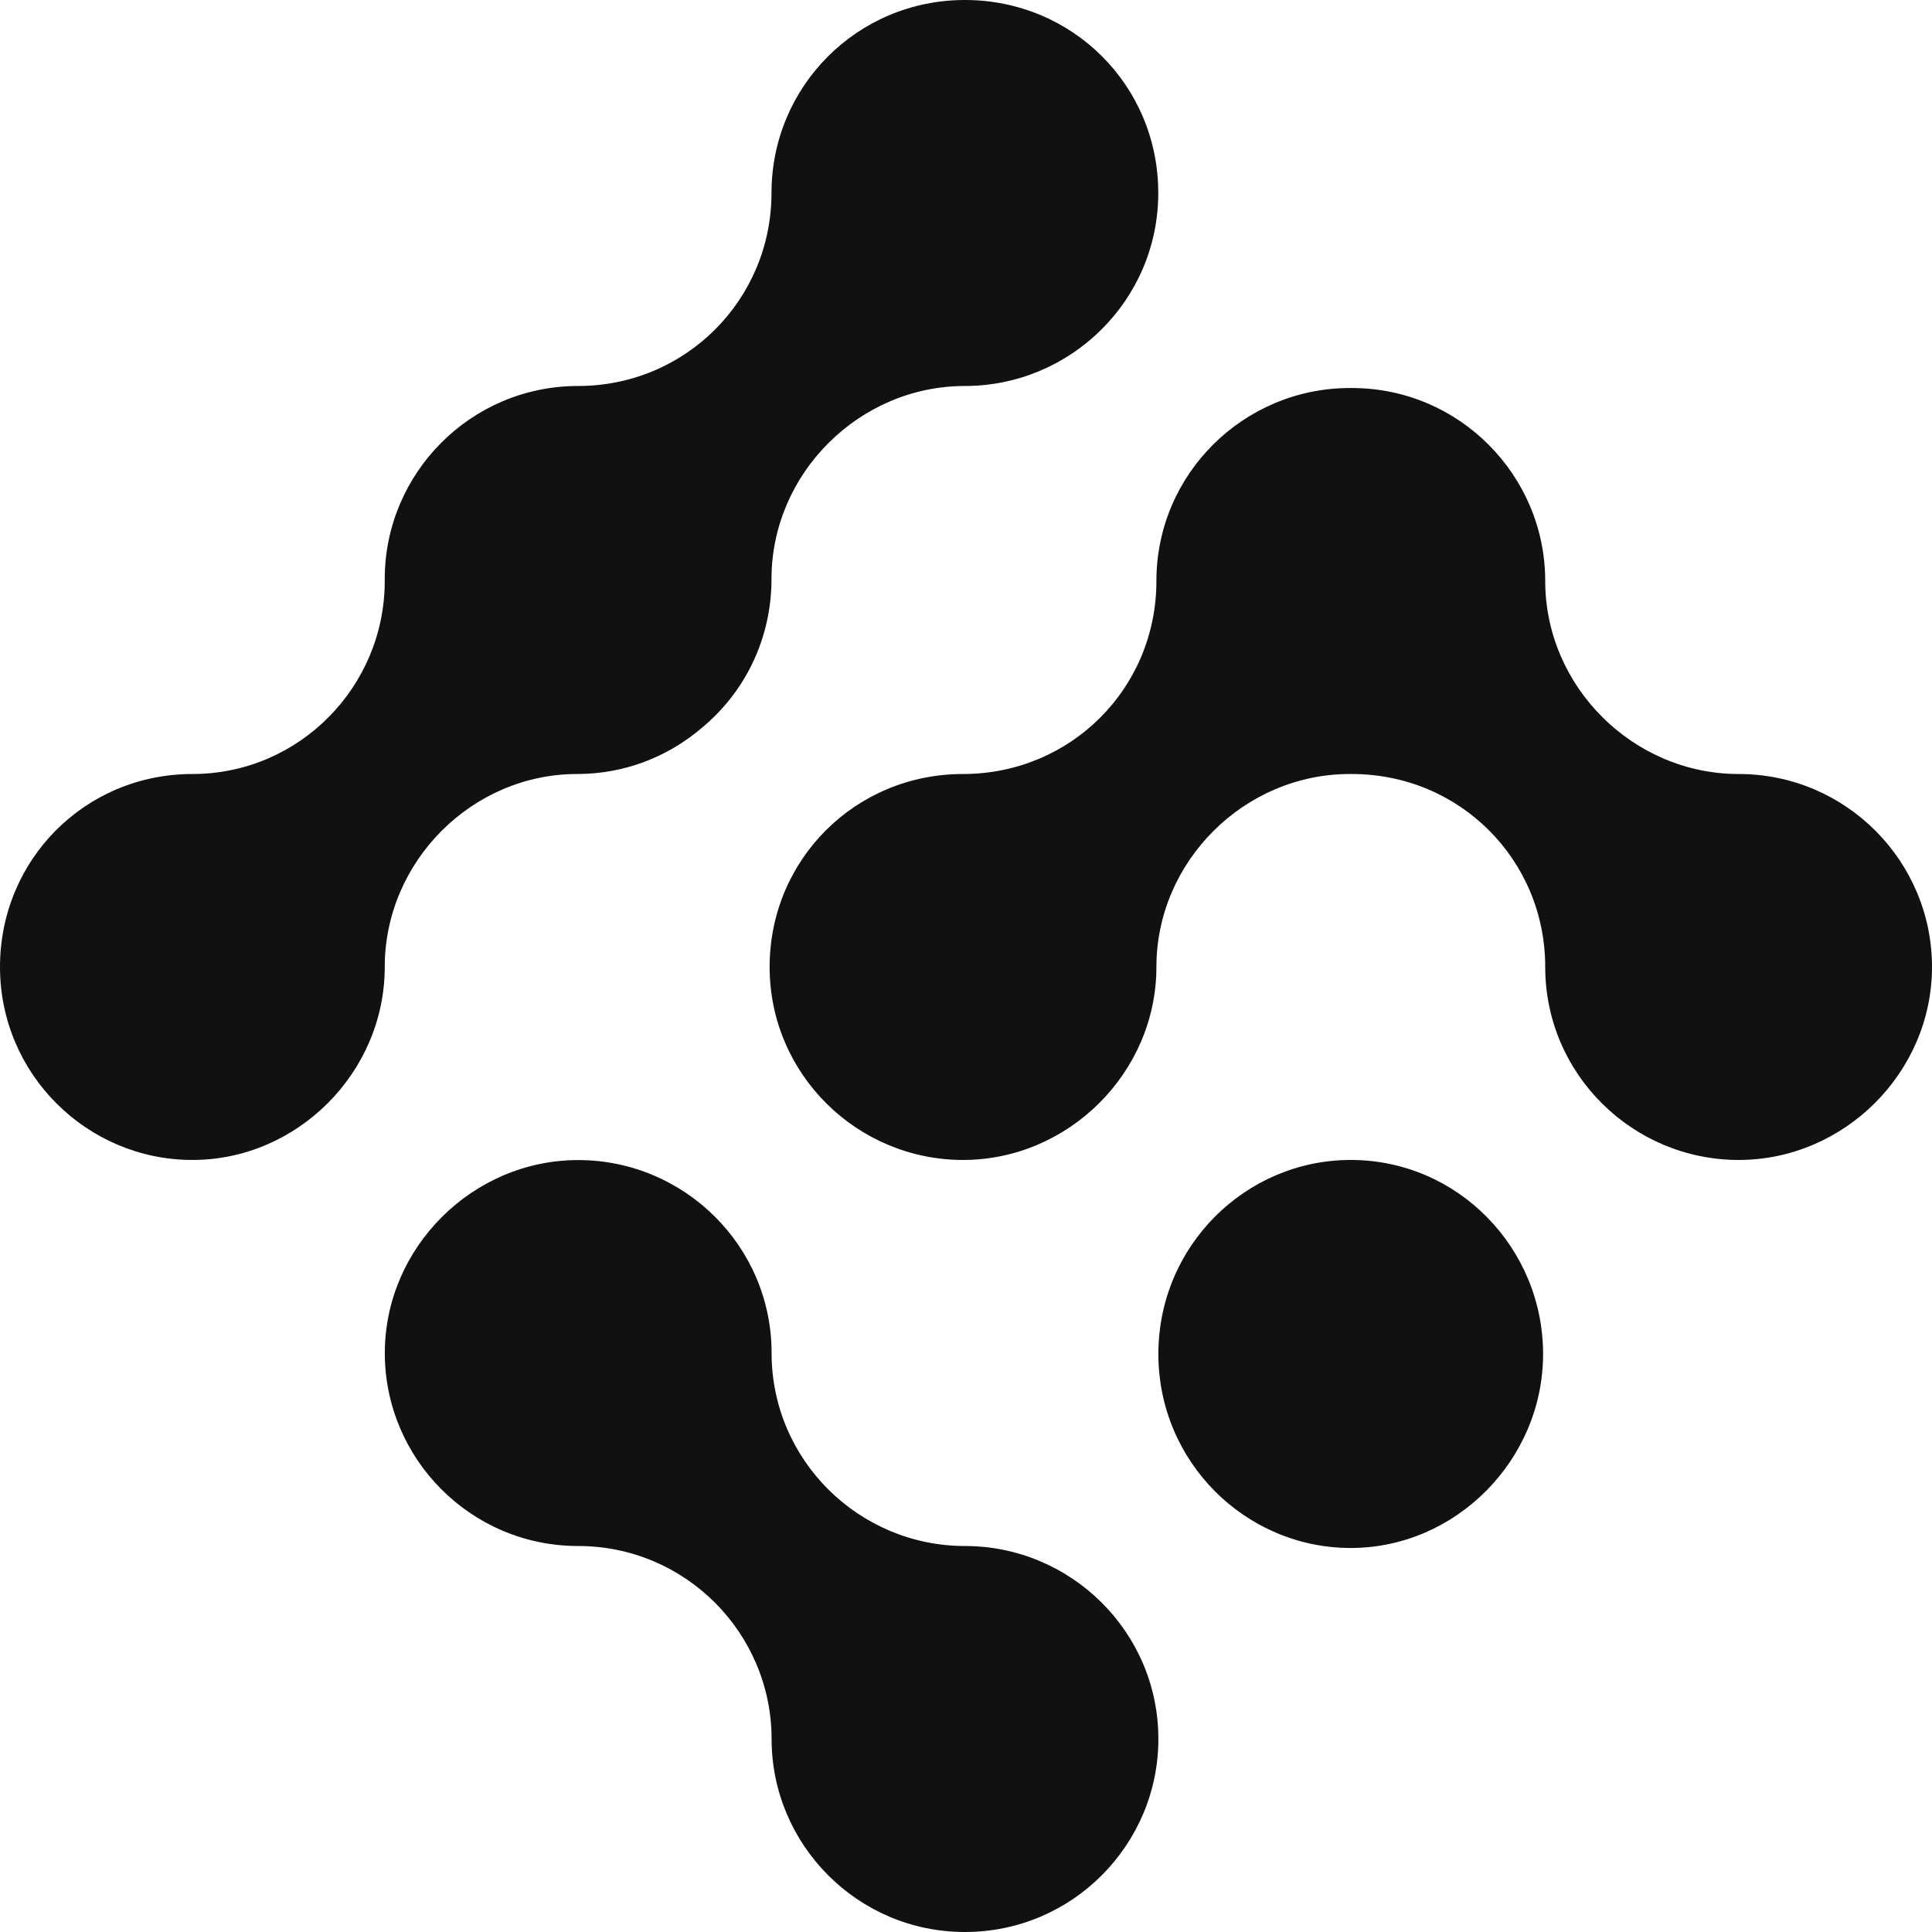<?xml version="1.0" encoding="UTF-8"?>
<svg xmlns="http://www.w3.org/2000/svg" width="56" height="56" viewBox="0 0 56 56" fill="none">
  <rect x="0" y="0" width="56" height="56" fill="#808080" stroke="none"/>
  <g clip-path="url(#clip0_233_122)">
    <rect width="56" height="56" fill="white"></rect>
    <path d="M33.576 50.406C33.576 53.462 31.09 56 27.97 56C24.851 56 22.365 53.462 22.365 50.406C22.365 47.35 19.879 44.812 16.759 44.812C13.64 44.812 11.154 42.275 11.154 39.219C11.154 36.162 13.697 33.625 16.759 33.625C19.822 33.625 22.365 36.106 22.365 39.219C22.365 42.331 24.908 44.812 27.97 44.812C31.033 44.812 33.576 47.293 33.576 50.406ZM16.727 22.435C18.1 22.435 19.349 21.938 20.314 21.121C21.568 20.099 22.362 18.542 22.362 16.782C22.362 13.725 24.905 11.188 27.968 11.188C31.03 11.188 33.573 8.707 33.573 5.594C33.573 2.481 31.087 0 27.968 0C24.848 0 22.362 2.508 22.362 5.594C22.362 8.68 19.876 11.188 16.757 11.188C13.638 11.188 11.152 13.725 11.152 16.782C11.152 16.791 11.152 16.801 11.152 16.811C11.152 16.821 11.152 16.831 11.152 16.841C11.152 19.897 8.68 22.435 5.576 22.435C2.471 22.435 0 24.916 0 28.028C0 31.141 2.531 33.622 5.576 33.622C8.621 33.622 11.152 31.084 11.152 28.028C11.152 24.972 13.682 22.435 16.727 22.435ZM50.395 22.435C47.332 22.435 44.789 19.897 44.789 16.841C44.789 13.785 42.303 11.247 39.184 11.247C39.174 11.247 39.164 11.247 39.154 11.247C39.144 11.247 39.134 11.247 39.124 11.247C36.062 11.247 33.519 13.728 33.519 16.841C33.519 19.954 31.033 22.435 27.913 22.435C24.794 22.435 22.308 24.916 22.308 28.028C22.308 31.141 24.851 33.622 27.913 33.622C30.976 33.622 33.519 31.084 33.519 28.028C33.519 24.972 36.062 22.435 39.124 22.435C39.134 22.435 39.144 22.435 39.154 22.435C39.164 22.435 39.174 22.435 39.184 22.435C42.303 22.435 44.789 24.916 44.789 28.028C44.789 31.141 47.332 33.622 50.395 33.622C53.457 33.622 56 31.084 56 28.028C56 24.972 53.514 22.435 50.395 22.435ZM39.152 33.622C36.104 33.622 33.576 36.116 33.576 39.246C33.576 42.376 36.106 44.869 39.152 44.869C42.197 44.869 44.727 42.317 44.727 39.246C44.727 36.175 42.256 33.622 39.152 33.622Z" fill="#111111"></path>
  </g>
  <defs>
    <clipPath id="clip0_233_122">
      <rect width="56" height="56" fill="white"></rect>
    </clipPath>
  </defs>
</svg>
